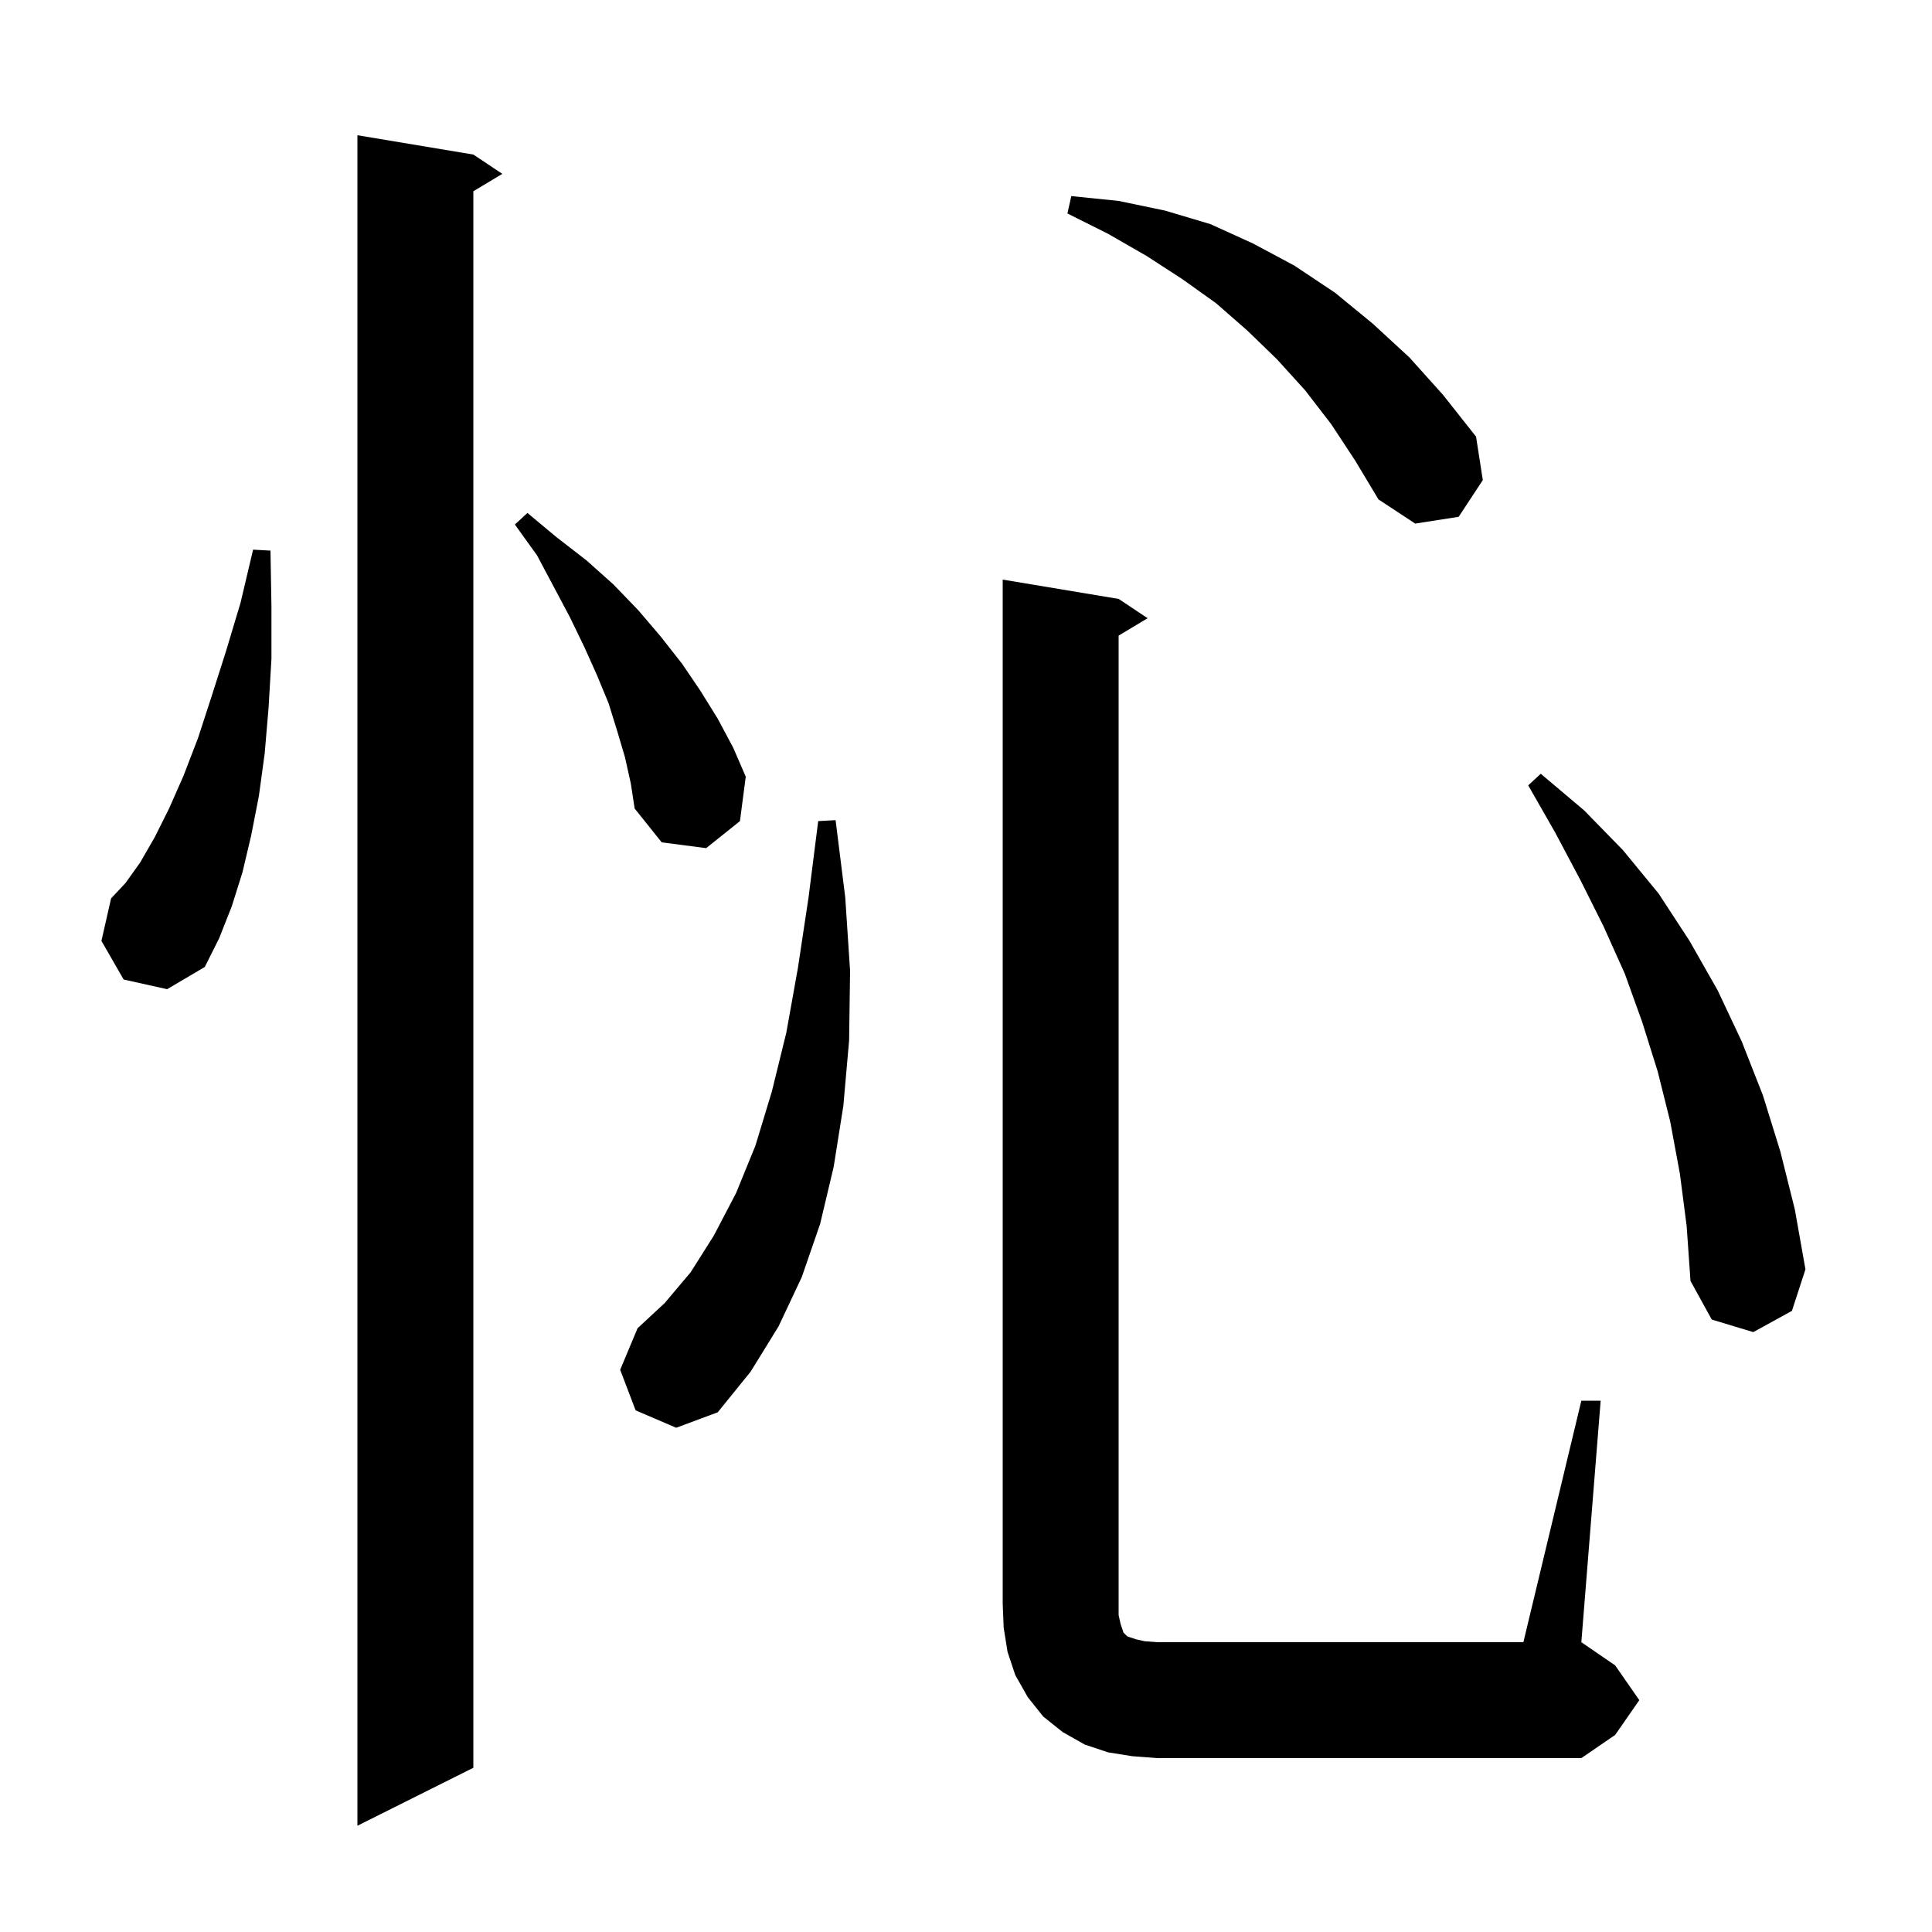<svg xmlns="http://www.w3.org/2000/svg" xmlns:xlink="http://www.w3.org/1999/xlink" version="1.1" baseProfile="full" viewBox="0 0 200 200" width="200" height="200">
<g fill="black">
<path d="M 49.0 16.0 L 52.0 18.0 L 49.0 19.8 L 49.0 183.0 L 37.0 189.0 L 37.0 14.0 Z M 163.7 145.0 L 165.7 145.0 L 163.7 170.0 L 167.2 172.4 L 169.7 176.0 L 167.2 179.6 L 163.7 182.0 L 119.8 182.0 L 117.2 181.8 L 114.7 181.4 L 112.3 180.6 L 110.0 179.3 L 108.0 177.7 L 106.4 175.7 L 105.1 173.4 L 104.3 171.0 L 103.9 168.5 L 103.8 166.0 L 103.8 60.0 L 115.8 62.0 L 118.8 64.0 L 115.8 65.8 L 115.8 167.2 L 116.0 168.1 L 116.3 169.0 L 116.7 169.4 L 117.6 169.7 L 118.5 169.9 L 119.8 170.0 L 157.7 170.0 Z M 65.8 146.0 L 64.2 141.8 L 66.0 137.5 L 68.8 134.9 L 71.5 131.7 L 73.9 127.9 L 76.2 123.5 L 78.2 118.6 L 79.9 113.0 L 81.4 106.9 L 82.6 100.2 L 83.7 92.9 L 84.7 85.0 L 86.5 84.9 L 87.5 92.9 L 88.0 100.5 L 87.9 107.7 L 87.3 114.5 L 86.3 120.8 L 84.9 126.7 L 83.0 132.2 L 80.6 137.3 L 77.7 142.0 L 74.3 146.2 L 70.0 147.8 Z M 173.9 121.5 L 172.9 116.1 L 171.6 110.9 L 170.0 105.8 L 168.2 100.8 L 166.0 95.9 L 163.6 91.1 L 161.0 86.2 L 158.2 81.3 L 159.5 80.1 L 164.0 83.9 L 168.0 88.0 L 171.7 92.5 L 174.9 97.4 L 177.8 102.5 L 180.3 107.8 L 182.5 113.4 L 184.3 119.2 L 185.8 125.2 L 186.9 131.4 L 185.5 135.7 L 181.5 137.9 L 177.2 136.6 L 175.0 132.6 L 174.6 126.9 Z M 12.8 101.4 L 10.5 97.4 L 11.5 93.0 L 13.0 91.4 L 14.5 89.3 L 16.0 86.7 L 17.5 83.7 L 19.0 80.3 L 20.5 76.4 L 21.9 72.1 L 23.4 67.4 L 24.9 62.4 L 26.2 56.9 L 28.0 57.0 L 28.1 62.8 L 28.1 68.2 L 27.8 73.3 L 27.4 78.0 L 26.8 82.4 L 26.0 86.5 L 25.1 90.3 L 24.0 93.8 L 22.7 97.1 L 21.2 100.1 L 17.3 102.4 Z M 64.7 78.4 L 63.9 75.7 L 63.0 72.8 L 61.8 69.9 L 60.5 67.0 L 59.0 63.9 L 55.6 57.5 L 53.3 54.3 L 54.6 53.1 L 57.6 55.6 L 60.7 58.0 L 63.5 60.5 L 66.1 63.2 L 68.4 65.9 L 70.6 68.7 L 72.5 71.5 L 74.3 74.4 L 75.9 77.4 L 77.2 80.4 L 76.6 85.0 L 73.1 87.8 L 68.5 87.2 L 65.7 83.7 L 65.3 81.1 Z M 137.8 43.9 L 135.1 40.4 L 132.2 37.2 L 129.1 34.2 L 125.9 31.4 L 122.4 28.9 L 118.7 26.5 L 114.7 24.2 L 110.5 22.1 L 110.9 20.3 L 115.8 20.8 L 120.6 21.8 L 125.3 23.2 L 129.7 25.2 L 134.0 27.5 L 138.2 30.3 L 142.1 33.5 L 145.9 37.0 L 149.4 40.9 L 152.8 45.2 L 153.5 49.7 L 151.0 53.5 L 146.5 54.2 L 142.7 51.7 L 140.3 47.7 Z " />
</g>
</svg>
